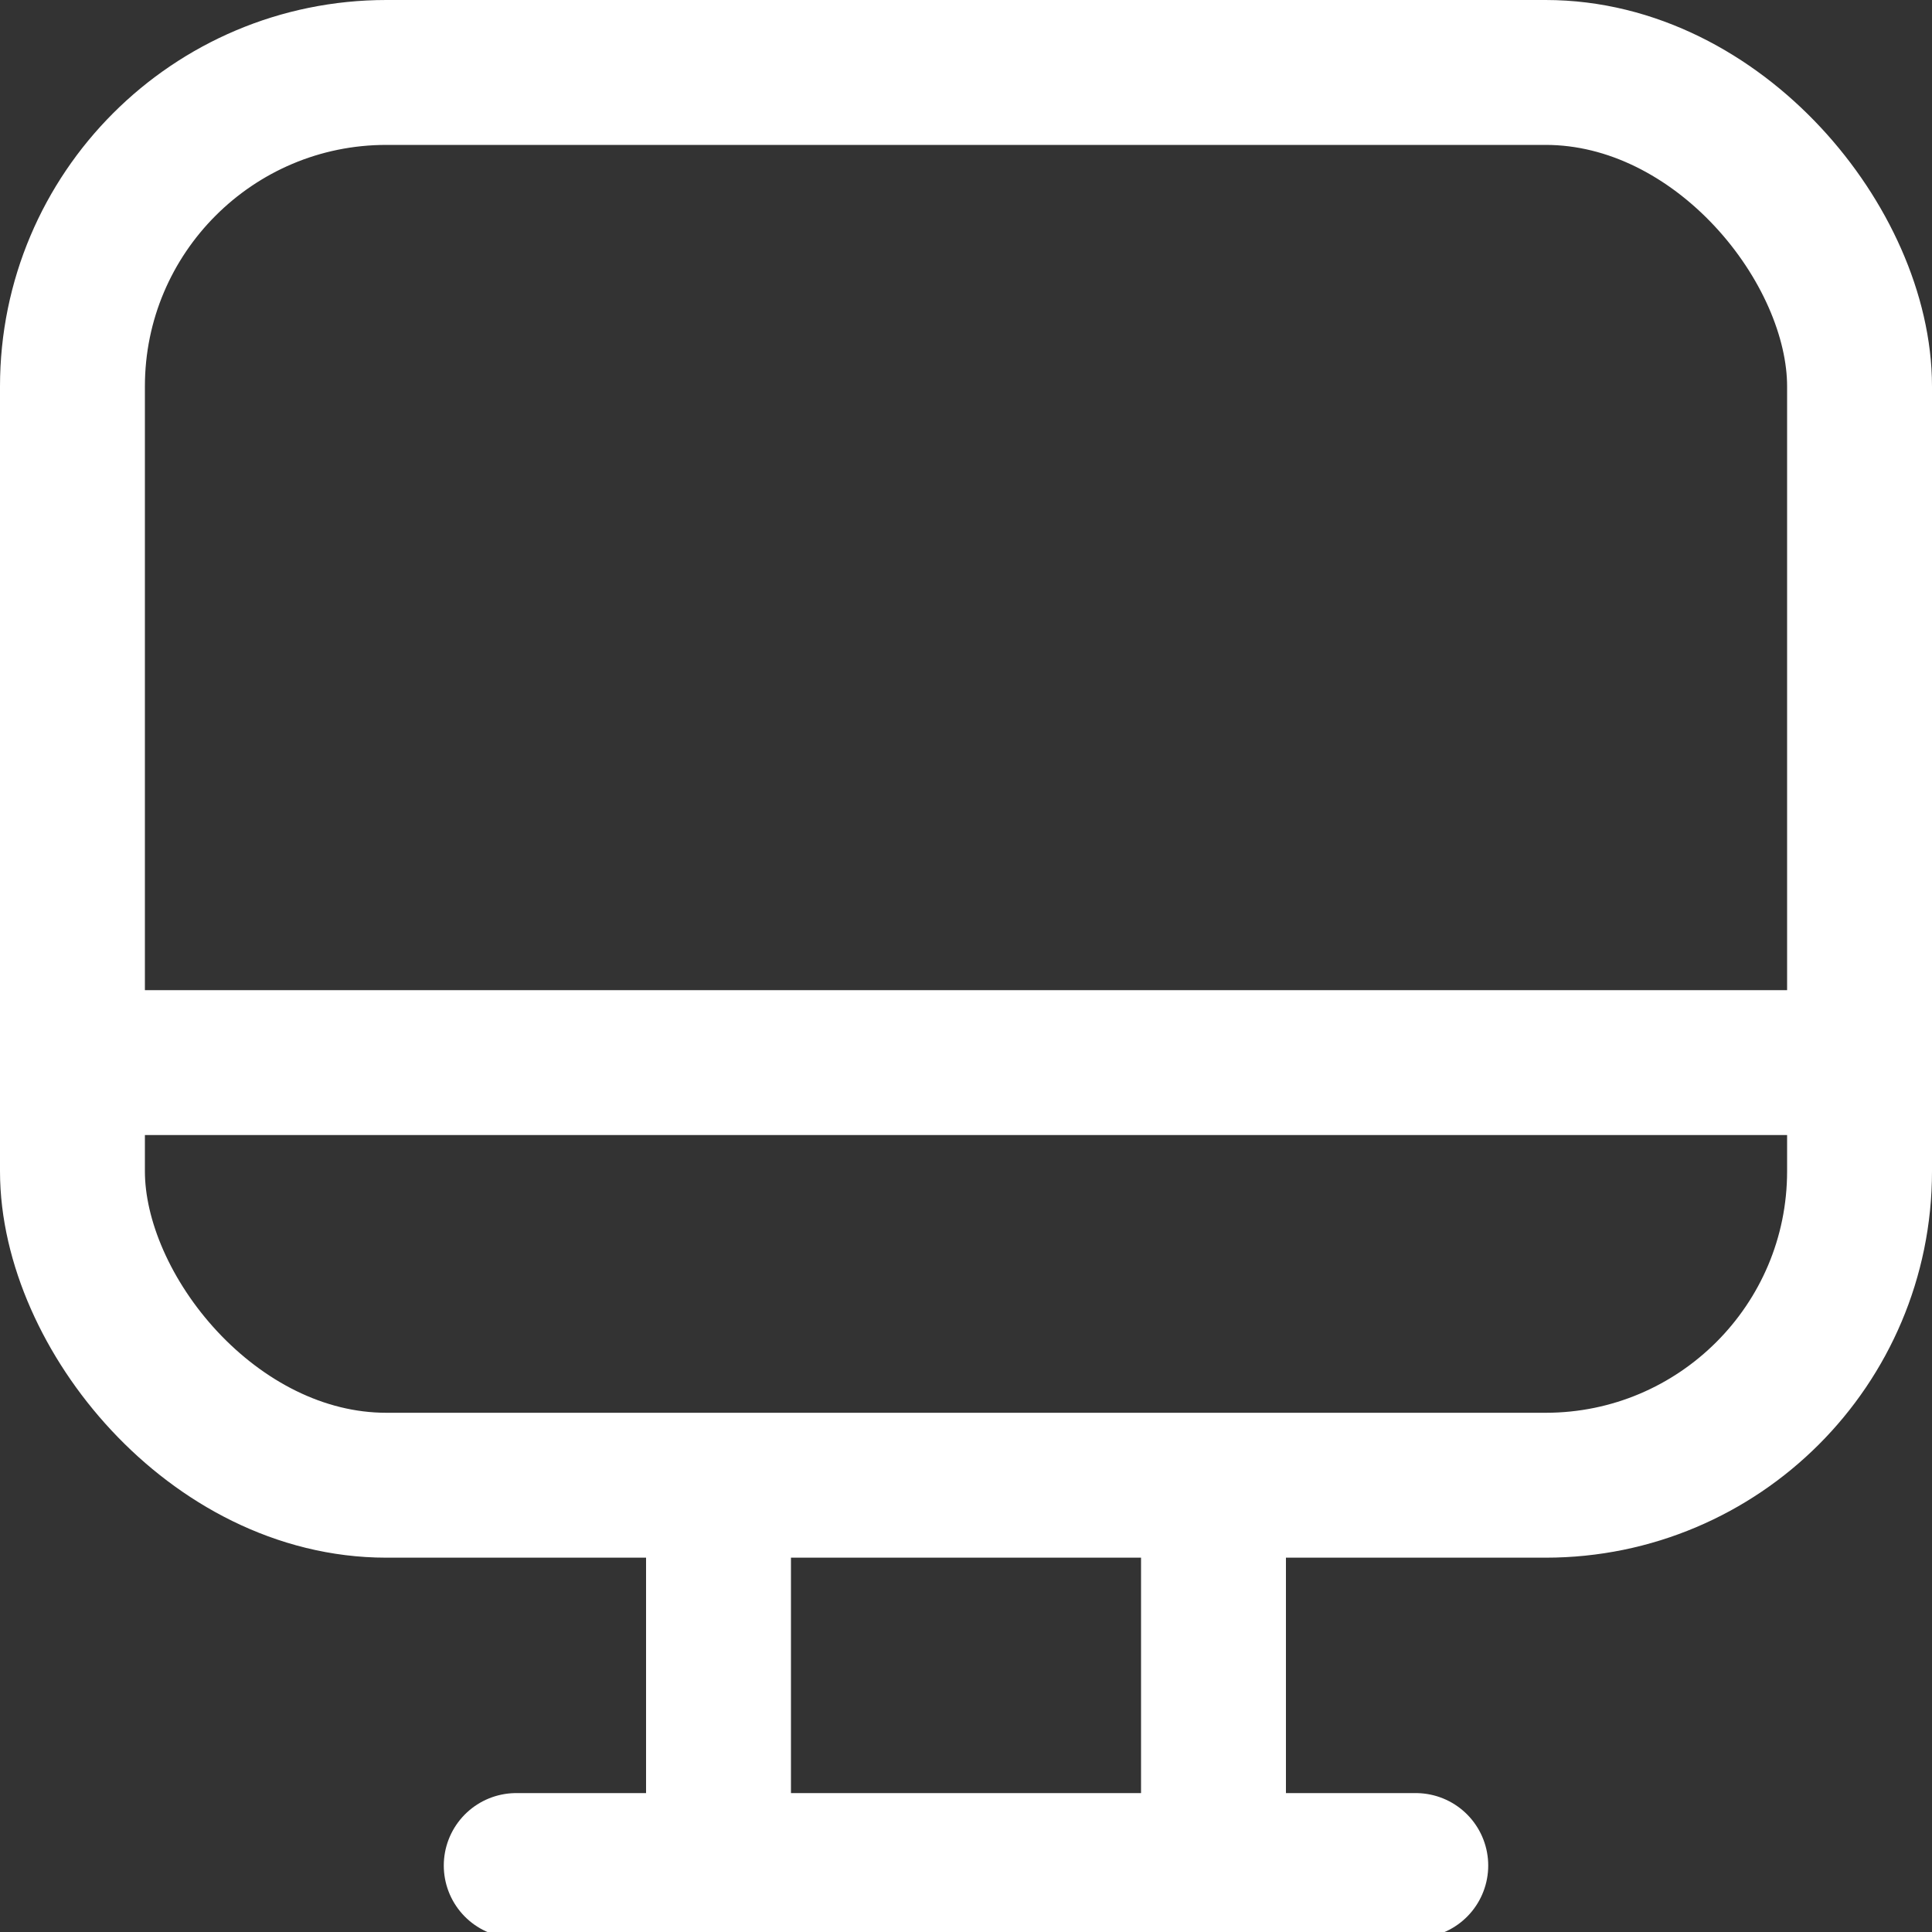 <?xml version="1.0" encoding="UTF-8"?> <svg xmlns="http://www.w3.org/2000/svg" width="20" height="20" viewBox="0 0 20 20" fill="none"><rect x="0" y="0" width="20" height="20" fill="#333333" stroke="none"/><g clip-path="url(#clip0_97_105)"><rect x="0.75" y="0.75" width="18.5" height="14.625" rx="3.25" stroke="white" stroke-width="1.5"></rect><path d="M14.656 19.312H5.344" stroke="white" stroke-width="1.5" stroke-linecap="round"></path><path d="M7.438 15.844V19.312" stroke="white" stroke-width="1.5" stroke-linecap="round"></path><path d="M12.562 15.844V19.312" stroke="white" stroke-width="1.5" stroke-linecap="round"></path><path d="M0.812 11H19.188" stroke="white" stroke-width="1.5" stroke-linecap="round"></path></g><defs><clipPath id="clip0_97_105"><rect width="20" height="20" fill="white"></rect></clipPath></defs></svg> 